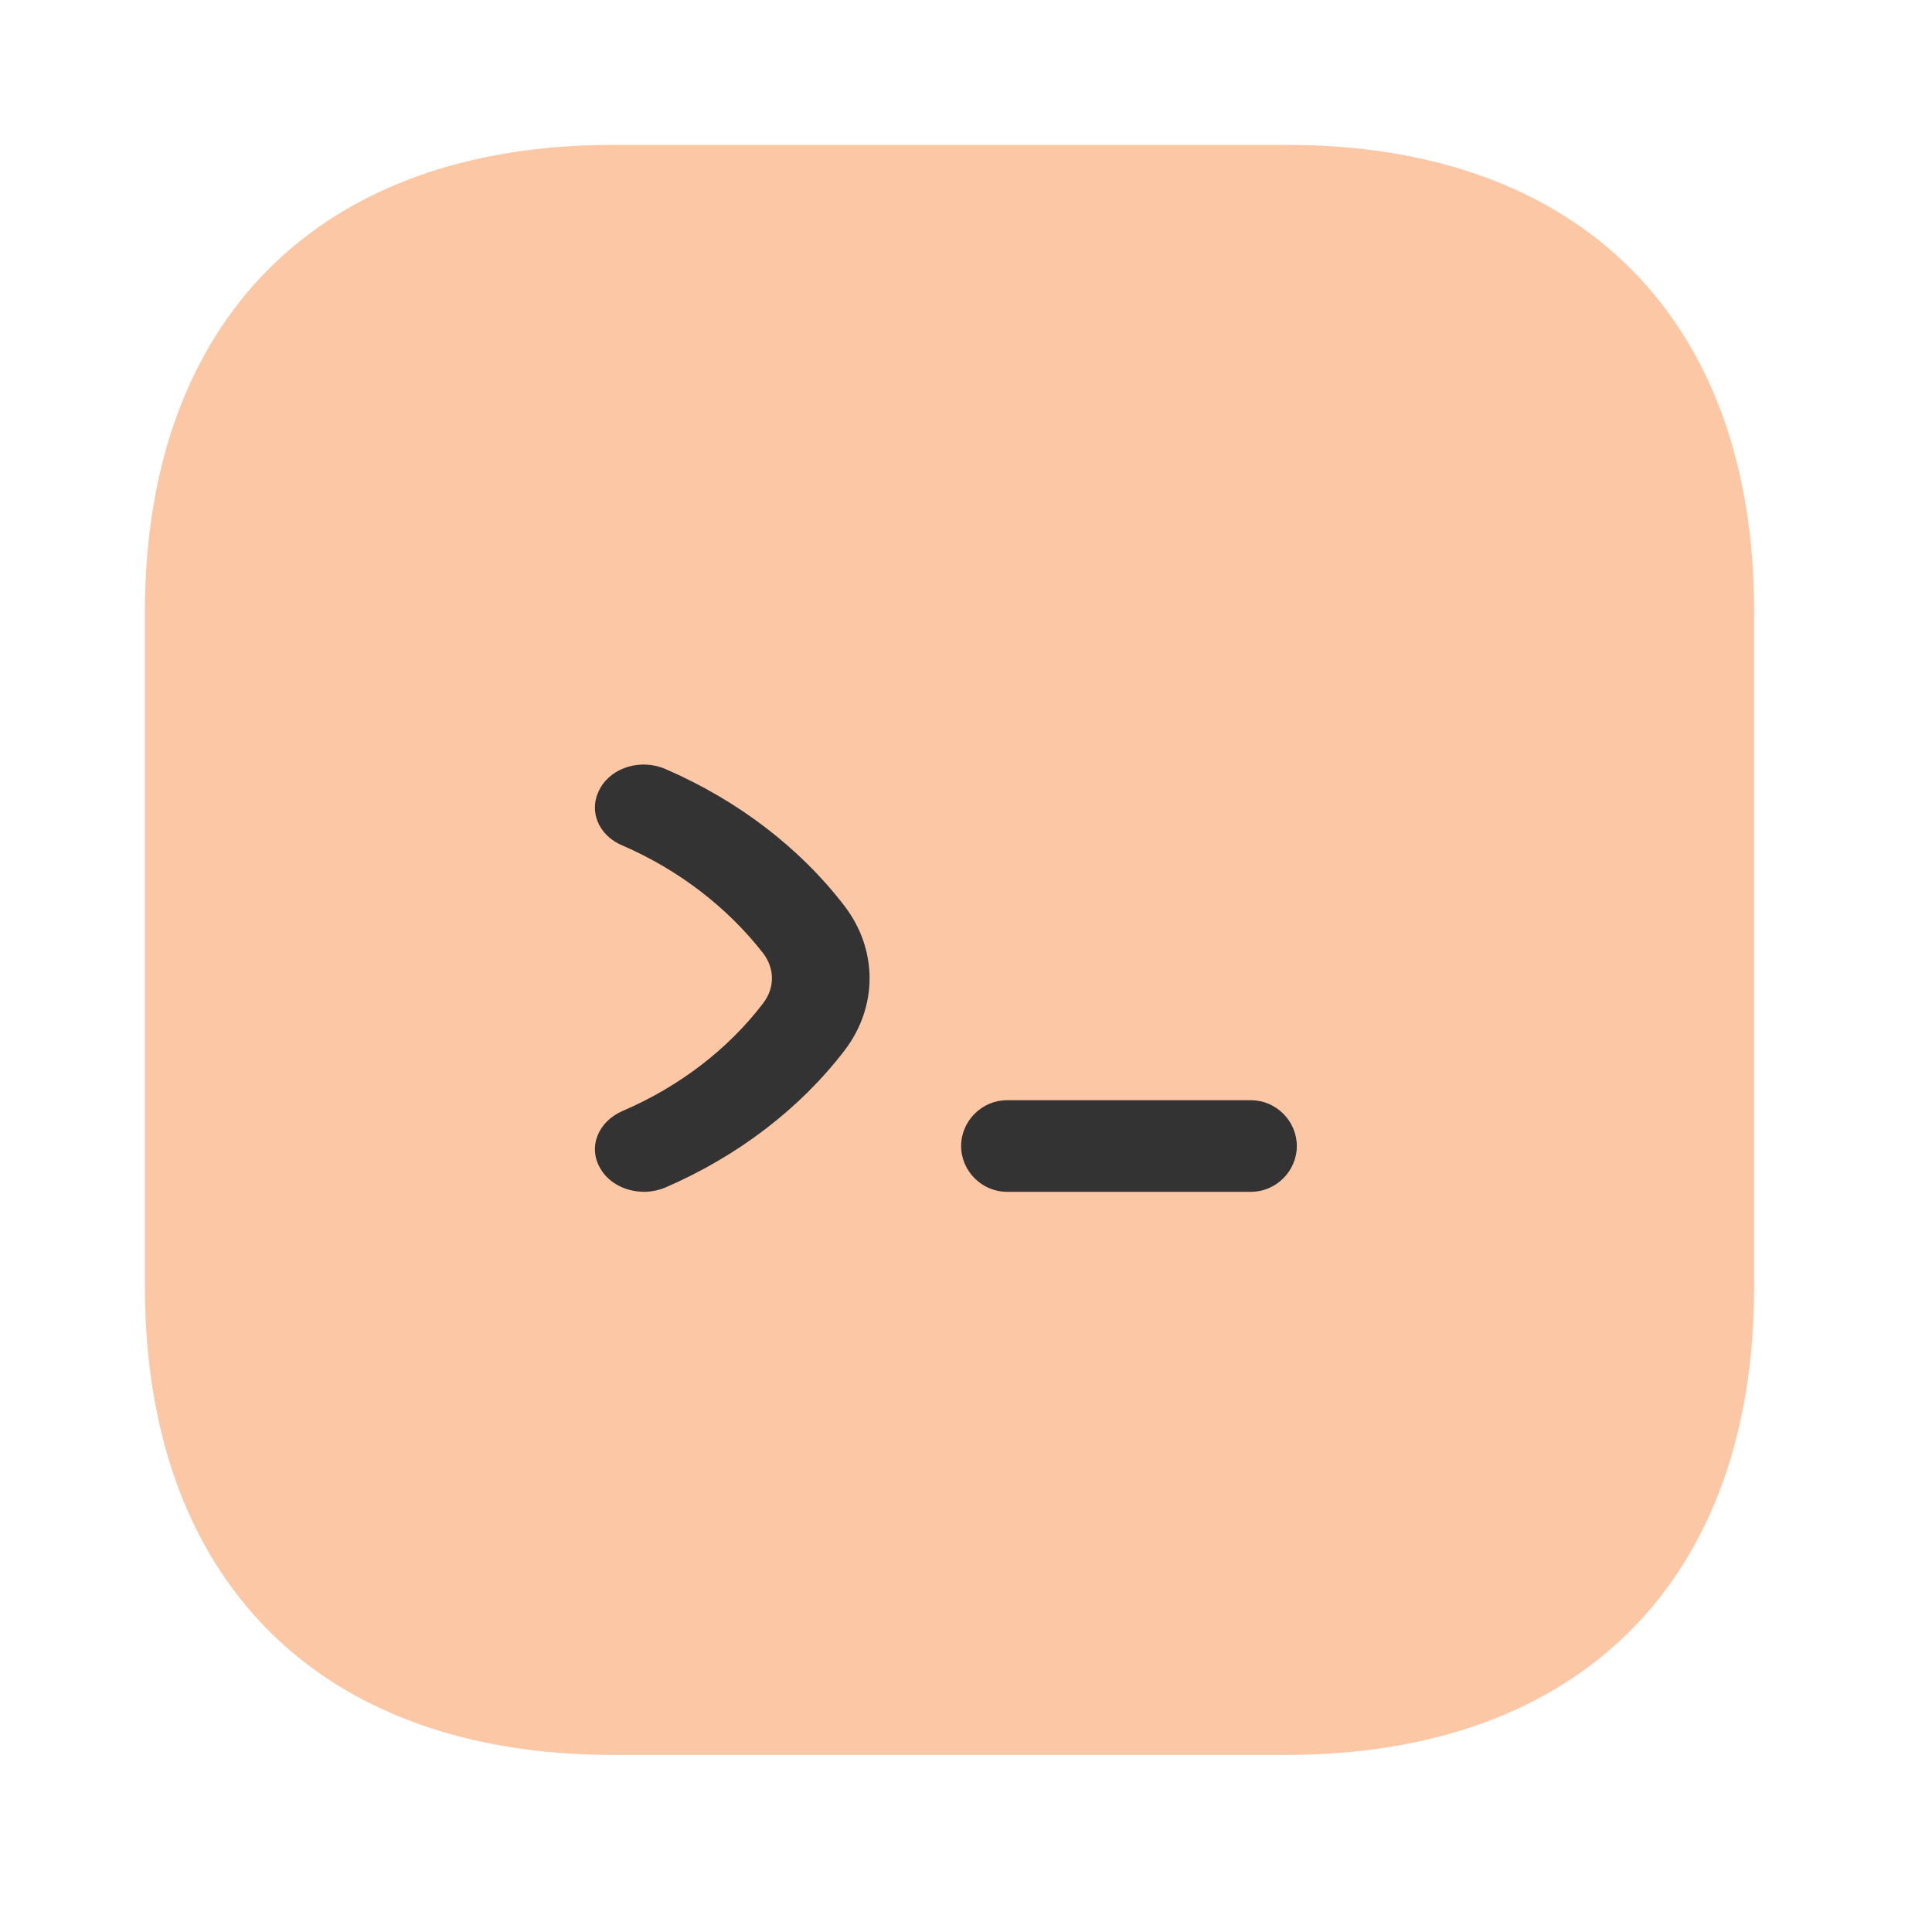 <svg width="73" height="73" viewBox="0 0 73 73" fill="none" xmlns="http://www.w3.org/2000/svg">
    <path d="M48.636 5.475H23.147C12.075 5.475 5.475 12.075 5.475 23.147V48.606C5.475 59.708 12.075 66.308 23.147 66.308H48.606C59.678 66.308 66.278 59.708 66.278 48.636V23.147C66.308 12.075 59.708 5.475 48.636 5.475Z" fill="#FBC7A5"/>
    <path d="M24.344 45.032C23.65 45.032 23.005 44.709 22.683 44.15C22.212 43.353 22.584 42.385 23.526 41.976C25.684 41.051 27.519 39.631 28.833 37.91C29.279 37.329 29.279 36.597 28.833 36.016C27.494 34.295 25.659 32.875 23.526 31.949C22.584 31.562 22.212 30.594 22.683 29.776C23.129 28.98 24.245 28.657 25.163 29.066C27.891 30.25 30.222 32.035 31.908 34.23C33.173 35.887 33.173 38.039 31.908 39.696C30.222 41.89 27.891 43.676 25.163 44.86C24.915 44.967 24.617 45.032 24.344 45.032Z" fill="#333333"/>
    <path d="M47.27 45.032H38.045C37.1 45.032 36.316 44.248 36.316 43.302C36.316 42.357 37.1 41.572 38.045 41.572H47.27C48.216 41.572 49 42.357 49 43.302C49 44.248 48.216 45.032 47.27 45.032Z" fill="#333333"/>
</svg>
